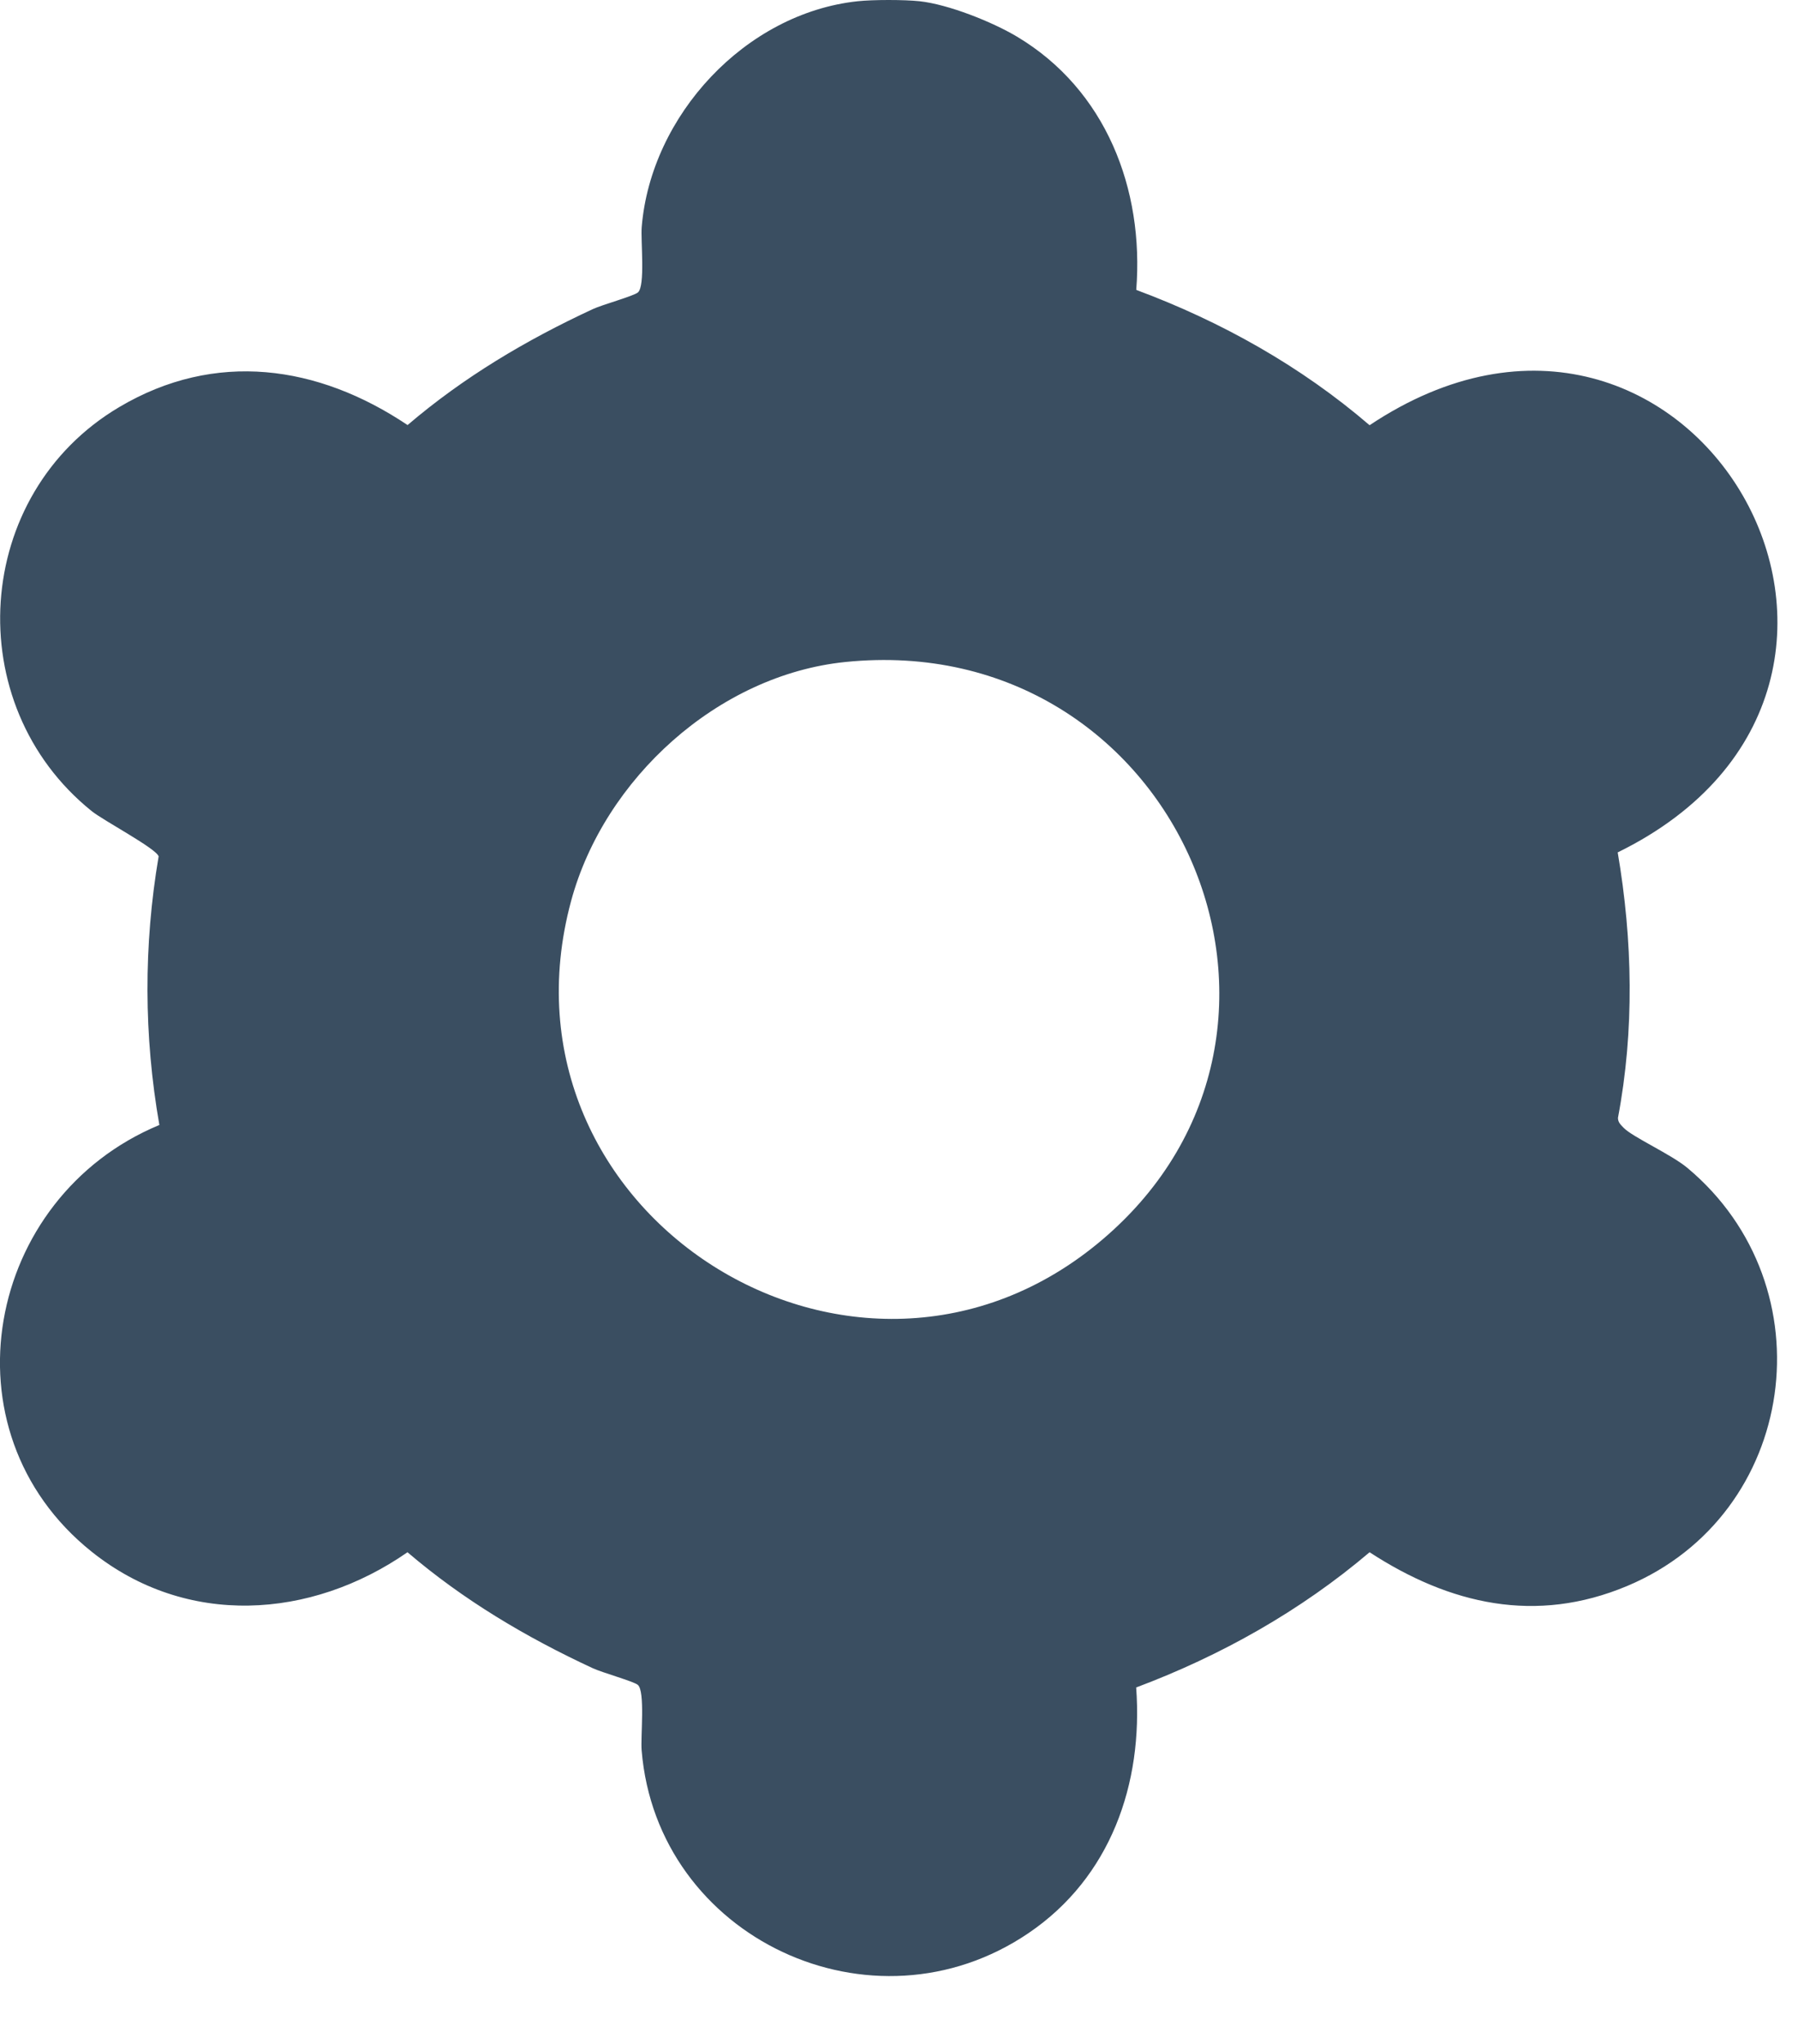 <svg width="22" height="25" viewBox="0 0 22 25" fill="none" xmlns="http://www.w3.org/2000/svg">
<path d="M11.251 0.015C11.602 0.053 12.139 0.266 12.445 0.449C13.531 1.098 14 2.312 13.903 3.546C14.941 3.932 15.918 4.479 16.758 5.201C20.679 2.587 24.001 8.364 19.794 10.426C19.977 11.5 20 12.6 19.797 13.673C19.797 13.729 19.832 13.758 19.866 13.794C19.977 13.909 20.447 14.118 20.648 14.286C22.383 15.737 21.999 18.522 19.909 19.399C18.793 19.867 17.74 19.626 16.758 18.986C15.914 19.703 14.939 20.251 13.902 20.64C13.989 21.821 13.587 22.964 12.587 23.643C10.678 24.941 8.04 23.707 7.851 21.41C7.837 21.241 7.896 20.685 7.804 20.608C7.752 20.565 7.367 20.458 7.252 20.404C6.435 20.025 5.671 19.571 4.986 18.986C3.804 19.807 2.281 19.907 1.121 18.979C-0.73 17.499 -0.176 14.642 1.95 13.76C1.759 12.67 1.756 11.565 1.941 10.475C1.915 10.38 1.266 10.037 1.122 9.921C-0.501 8.616 -0.337 6.04 1.461 4.978C2.634 4.284 3.89 4.464 4.987 5.199C5.672 4.614 6.436 4.16 7.253 3.781C7.369 3.727 7.753 3.621 7.805 3.577C7.898 3.5 7.838 2.944 7.852 2.775C7.965 1.413 9.119 0.162 10.495 0.015C10.683 -0.005 11.063 -0.005 11.251 0.015ZM10.344 8.097C8.784 8.256 7.392 9.527 6.988 11.02C5.953 14.848 10.486 17.716 13.492 15.159C16.518 12.586 14.385 7.686 10.344 8.097Z" fill="#3A4E61"/>
</svg>
